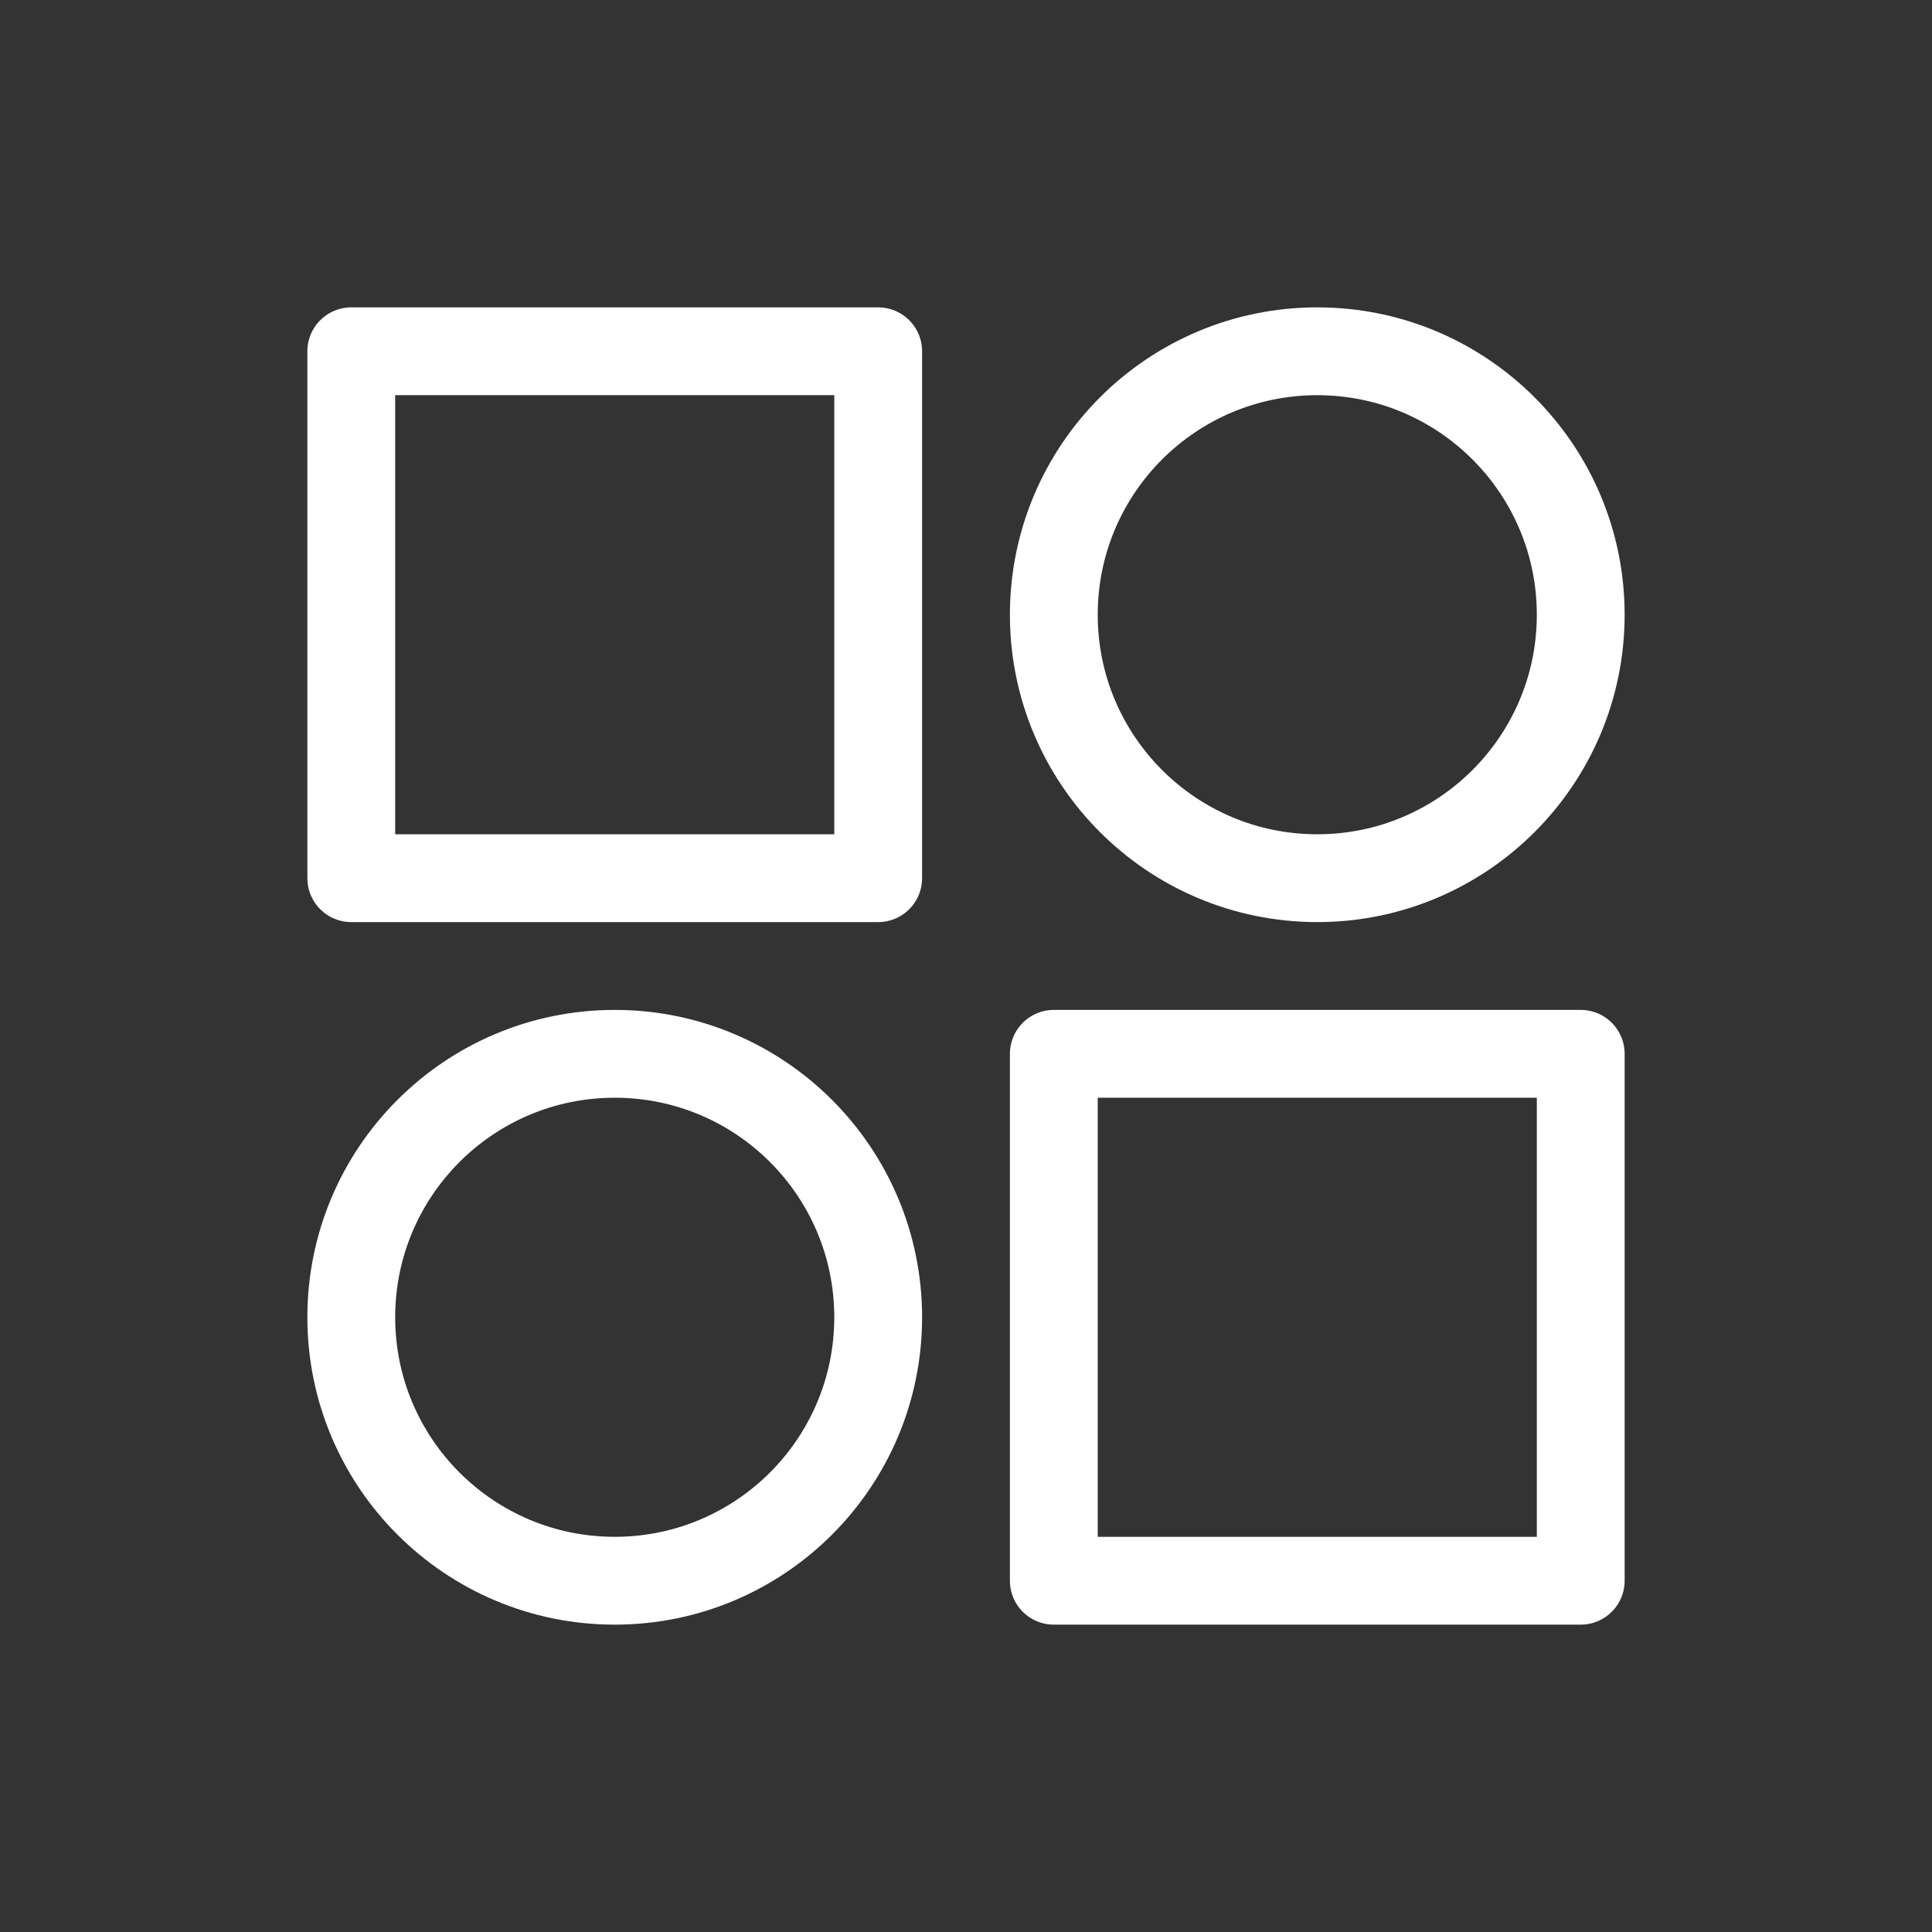 <svg width="22" height="22" viewBox="0 0 22 22" fill="none" xmlns="http://www.w3.org/2000/svg">
<rect x="0" y="0" width="22" height="22" fill="#333333" stroke="none"/>
<rect x="4" y="4" width="6" height="6" stroke="white" stroke-miterlimit="10" stroke-linecap="round" stroke-linejoin="round"/>
<rect x="12" y="12" width="6" height="6" stroke="white" stroke-miterlimit="10" stroke-linecap="round" stroke-linejoin="round"/>
<circle cx="7" cy="15" r="3" stroke="white" stroke-miterlimit="10" stroke-linecap="round" stroke-linejoin="round"/>
<circle cx="15" cy="7" r="3" stroke="white" stroke-miterlimit="10" stroke-linecap="round" stroke-linejoin="round"/>
</svg>
